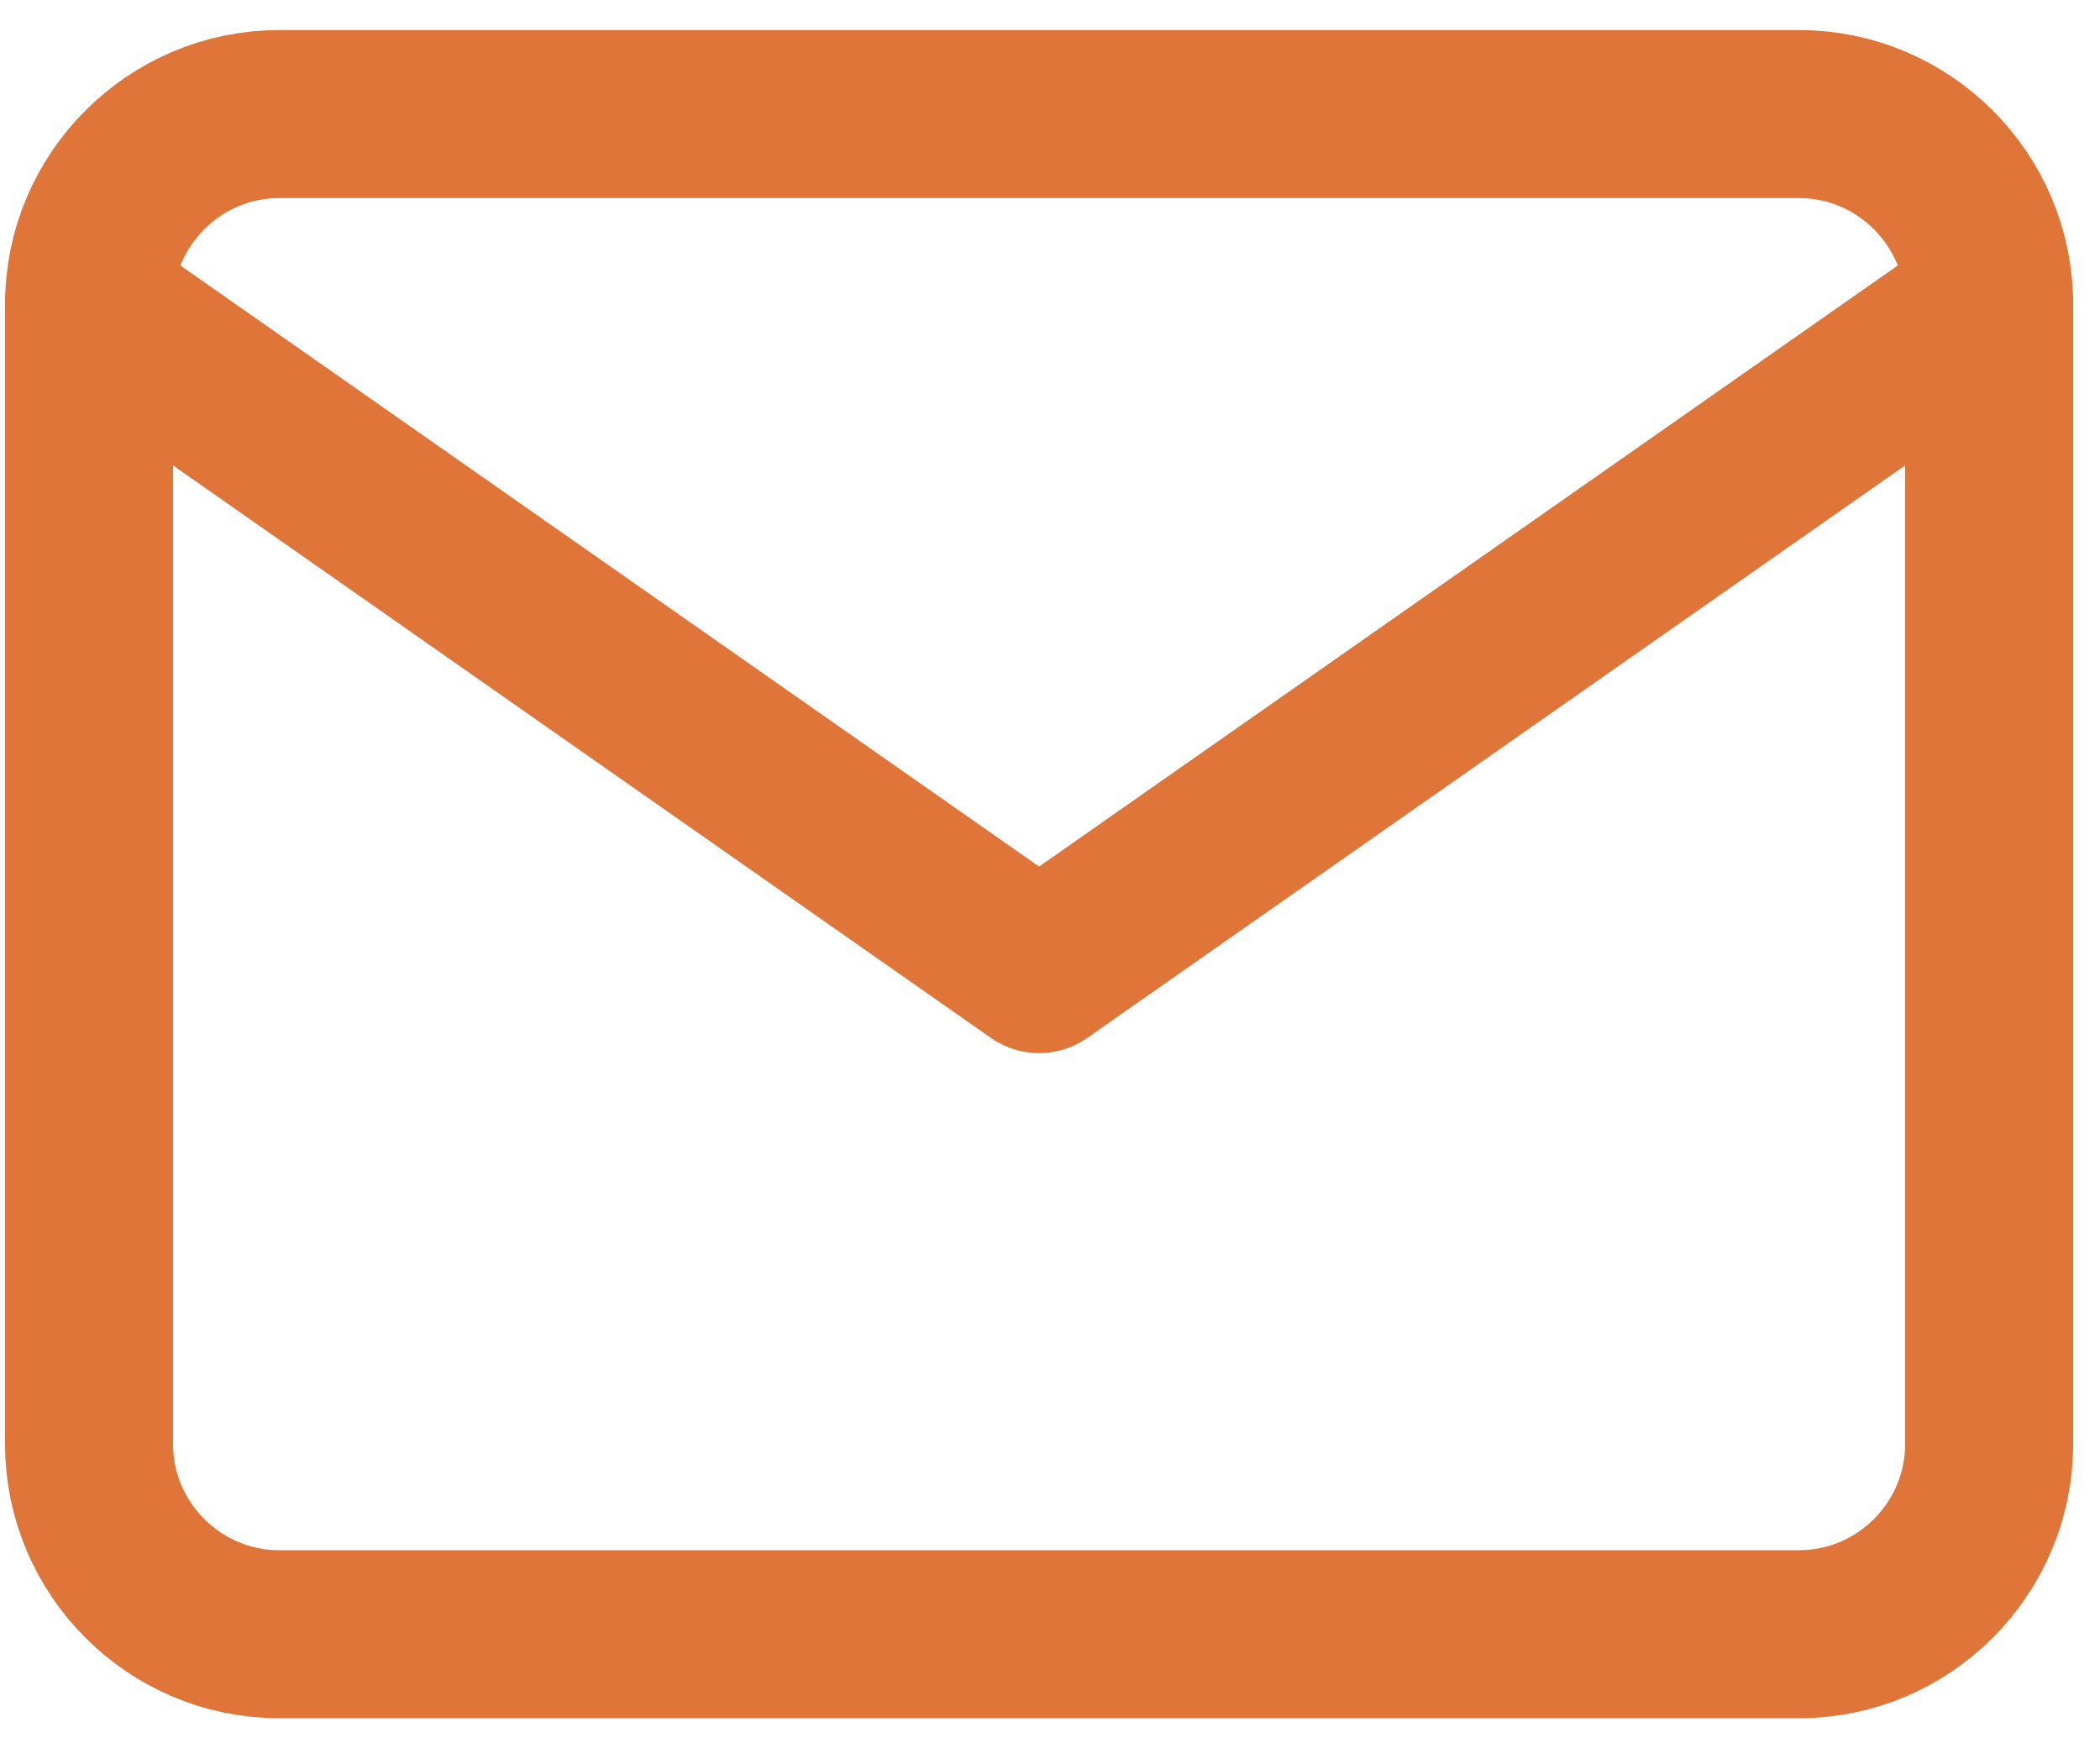 <svg width="25" height="21" viewBox="0 0 25 21" fill="none" xmlns="http://www.w3.org/2000/svg">
  <path
    d="M3.322 1.358H21.418C22.663 1.358 23.68 2.376 23.68 3.62V17.193C23.68 18.437 22.663 19.455 21.418 19.455H3.322C2.078 19.455 1.06 18.437 1.06 17.193V3.62C1.06 2.376 2.078 1.358 3.322 1.358Z"
    stroke="#DF7538" stroke-width="2" stroke-linecap="round" stroke-linejoin="round" />
  <path d="M23.68 3.62L12.37 11.537L1.06 3.62" stroke="#DF7538" stroke-width="2" stroke-linecap="round"
    stroke-linejoin="round" />
</svg>